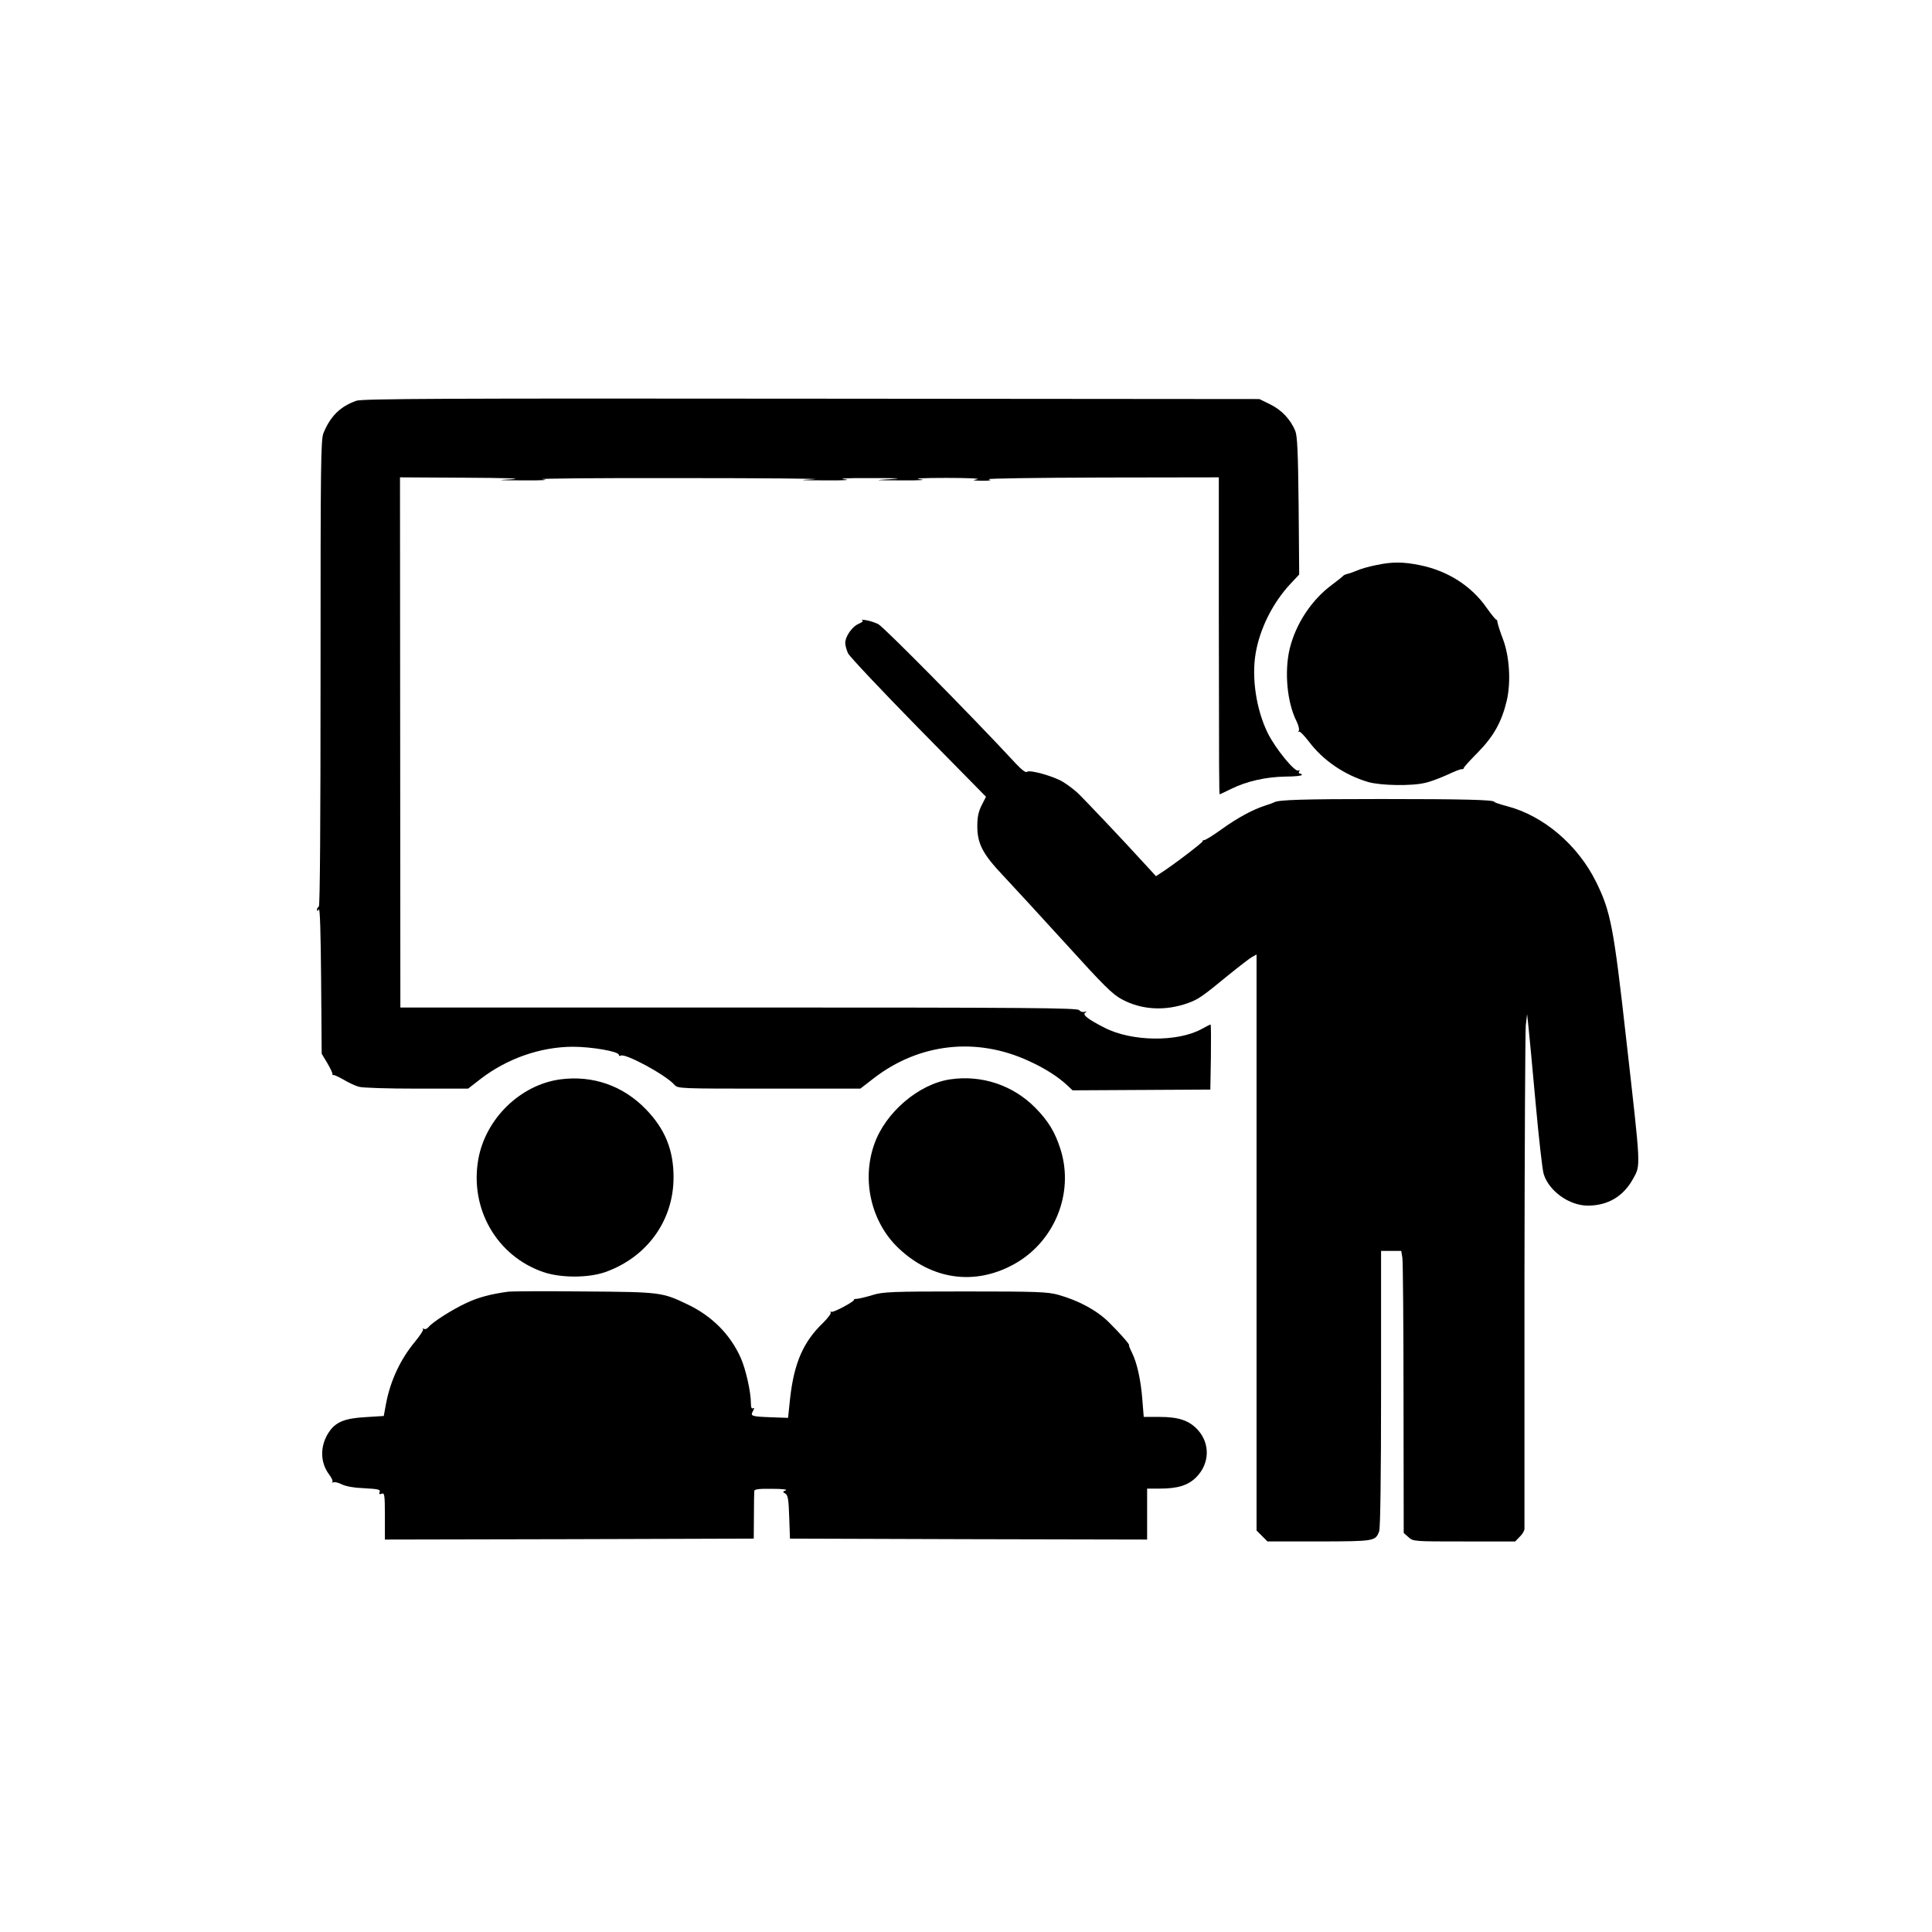 <?xml version="1.0" standalone="no"?>
<!DOCTYPE svg PUBLIC "-//W3C//DTD SVG 20010904//EN"
 "http://www.w3.org/TR/2001/REC-SVG-20010904/DTD/svg10.dtd">
<svg version="1.0" xmlns="http://www.w3.org/2000/svg"
 width="1024pt" height="1024pt" viewBox="0 0 1024 1024"
 preserveAspectRatio="xMidYMid meet">
<g transform="translate(0,1024) scale(0.1,-0.1)"
fill="#000000" stroke="none">
<path d="M1889 8116 c-85 -30 -137 -81 -174 -170 -15 -34 -16 -162 -16 -1272
0 -793 -3 -1235 -9 -1239 -6 -3 -10 -12 -10 -18 0 -7 4 -6 10 3 6 9 10 -127
12 -375 l3 -390 30 -50 c16 -27 28 -53 27 -57 -1 -5 1 -7 6 -6 4 1 28 -10 54
-25 25 -15 61 -32 80 -37 18 -6 156 -10 306 -10 l273 0 67 52 c141 108 316
169 487 170 102 0 245 -25 245 -43 0 -6 5 -7 10 -4 23 14 237 -101 284 -154
19 -21 23 -21 502 -21 l484 0 71 55 c241 186 545 220 823 91 82 -37 154 -83
201 -127 l30 -28 365 2 365 2 3 173 c1 94 1 172 -2 172 -2 0 -23 -11 -47 -24
-128 -70 -370 -67 -513 6 -87 44 -120 69 -105 80 11 8 11 9 -3 5 -9 -3 -22 1
-28 9 -11 12 -257 14 -1805 14 l-1793 0 -1 1405 -1 1405 347 -2 c209 -1 308
-4 248 -8 -89 -5 -83 -6 60 -6 105 -1 139 2 100 6 -33 4 300 7 740 6 440 0
755 -3 700 -6 -89 -5 -83 -6 60 -6 105 -1 139 2 100 6 -35 4 22 7 140 6 153 0
177 -1 100 -6 -89 -5 -83 -6 60 -6 105 -1 139 2 100 6 -36 4 19 7 140 7 110 0
184 -3 165 -7 -30 -6 -26 -7 25 -8 44 0 53 2 35 8 -14 4 255 8 598 9 l622 1 0
-737 c1 -836 1 -943 5 -943 1 0 28 13 61 29 83 41 184 63 286 65 49 0 88 4 88
9 0 4 -5 7 -11 7 -5 0 -7 5 -3 12 4 6 3 8 -4 4 -18 -11 -121 115 -163 199 -60
123 -86 290 -64 421 22 132 91 269 184 369 l47 50 -3 364 c-3 288 -7 371 -18
398 -25 60 -73 111 -133 140 l-57 28 -2375 2 c-1926 2 -2382 0 -2411 -11z"/>
<path d="M7290 7244 c-36 -7 -81 -20 -100 -29 -19 -8 -42 -16 -50 -17 -8 -2
-17 -6 -21 -10 -3 -4 -30 -26 -60 -48 -109 -81 -192 -208 -224 -341 -28 -122
-13 -283 37 -382 10 -21 16 -43 12 -50 -4 -7 -4 -9 1 -5 4 4 27 -20 52 -52 75
-100 189 -178 315 -215 68 -19 231 -22 303 -4 28 6 79 26 115 42 36 17 70 31
77 30 7 0 12 2 11 6 -1 3 33 41 75 83 84 86 126 161 153 274 23 99 15 236 -21
329 -15 39 -27 78 -28 87 -1 9 -3 15 -5 13 -3 -2 -26 26 -53 64 -80 115 -205
195 -351 225 -92 19 -151 19 -238 0z"/>
<path d="M4569 6953 c9 -4 3 -10 -17 -19 -35 -14 -72 -67 -72 -102 0 -13 7
-38 15 -55 9 -18 177 -196 373 -396 l358 -364 -23 -45 c-17 -34 -23 -62 -23
-111 0 -93 29 -148 137 -262 49 -52 197 -213 330 -359 203 -224 250 -271 300
-297 104 -56 229 -63 351 -19 53 19 77 36 212 147 58 47 115 91 128 98 l22 12
0 -1526 0 -1527 29 -29 29 -29 274 0 c294 1 298 1 318 54 6 18 10 276 10 757
l0 729 54 0 53 0 6 -37 c3 -21 6 -357 6 -748 l1 -710 26 -23 c25 -22 29 -22
295 -22 l270 0 24 25 c14 13 25 32 25 42 0 10 0 601 0 1313 1 712 4 1322 7
1355 l7 60 7 -65 c4 -36 21 -218 38 -405 17 -187 36 -357 43 -378 28 -90 135
-167 234 -167 106 0 188 49 239 141 42 77 43 45 -36 744 -66 590 -82 674 -159
830 -97 197 -280 352 -472 402 -38 10 -68 20 -68 23 0 11 -169 15 -600 15
-409 0 -543 -4 -566 -17 -5 -3 -27 -11 -49 -18 -65 -21 -145 -64 -230 -125
-44 -32 -86 -58 -93 -58 -6 0 -10 -2 -7 -5 4 -4 -152 -124 -221 -168 l-27 -18
-56 61 c-122 134 -327 350 -360 381 -20 18 -55 45 -79 59 -51 30 -176 65 -189
52 -6 -6 -29 12 -58 43 -243 262 -701 725 -730 740 -16 8 -46 18 -65 21 -19 3
-29 3 -21 0z"/>
<path d="M2969 4519 c-212 -29 -396 -209 -434 -424 -46 -262 98 -512 344 -597
93 -32 239 -32 330 0 221 79 361 273 361 502 0 145 -45 256 -147 361 -121 125
-282 181 -454 158z"/>
<path d="M5035 4519 c-166 -25 -342 -175 -401 -343 -69 -193 -15 -418 131
-554 176 -165 400 -196 605 -85 217 117 324 375 252 608 -29 93 -65 153 -135
224 -119 120 -285 175 -452 150z"/>
<path d="M2695 3394 c-96 -13 -158 -30 -221 -59 -74 -34 -180 -101 -203 -129
-7 -9 -18 -13 -25 -9 -6 3 -8 3 -4 -2 4 -4 -16 -34 -43 -67 -77 -93 -130 -206
-153 -328 l-12 -65 -95 -6 c-112 -6 -160 -26 -196 -80 -48 -73 -47 -160 2
-225 13 -17 21 -35 17 -39 -4 -5 -2 -5 4 -2 6 4 27 -1 45 -10 21 -11 67 -19
121 -21 73 -4 86 -7 80 -20 -4 -11 -1 -14 11 -9 15 6 17 -6 17 -118 l0 -125
978 2 977 3 1 120 c0 66 1 126 2 133 1 9 28 12 95 11 53 0 84 -4 72 -8 -17 -7
-18 -9 -3 -17 14 -8 18 -30 21 -124 l4 -115 946 -3 947 -2 0 135 0 135 66 0
c96 0 151 17 194 60 72 72 75 179 8 252 -45 49 -101 68 -202 68 l-84 0 -7 88
c-8 108 -29 200 -55 252 -11 22 -18 40 -16 40 8 0 -49 65 -107 122 -64 63
-158 114 -267 145 -58 16 -112 18 -495 18 -392 0 -435 -2 -490 -19 -33 -10
-70 -19 -82 -20 -12 0 -19 -3 -17 -5 7 -7 -110 -70 -120 -64 -5 4 -6 2 -3 -4
3 -5 -15 -29 -40 -54 -105 -100 -154 -213 -175 -399 l-11 -105 -86 3 c-109 4
-115 6 -100 33 8 15 8 19 0 15 -7 -5 -11 5 -11 28 0 58 -27 178 -53 237 -55
125 -153 224 -284 286 -134 64 -141 65 -548 68 -203 2 -383 1 -400 -1z"/>
</g>
</svg>
